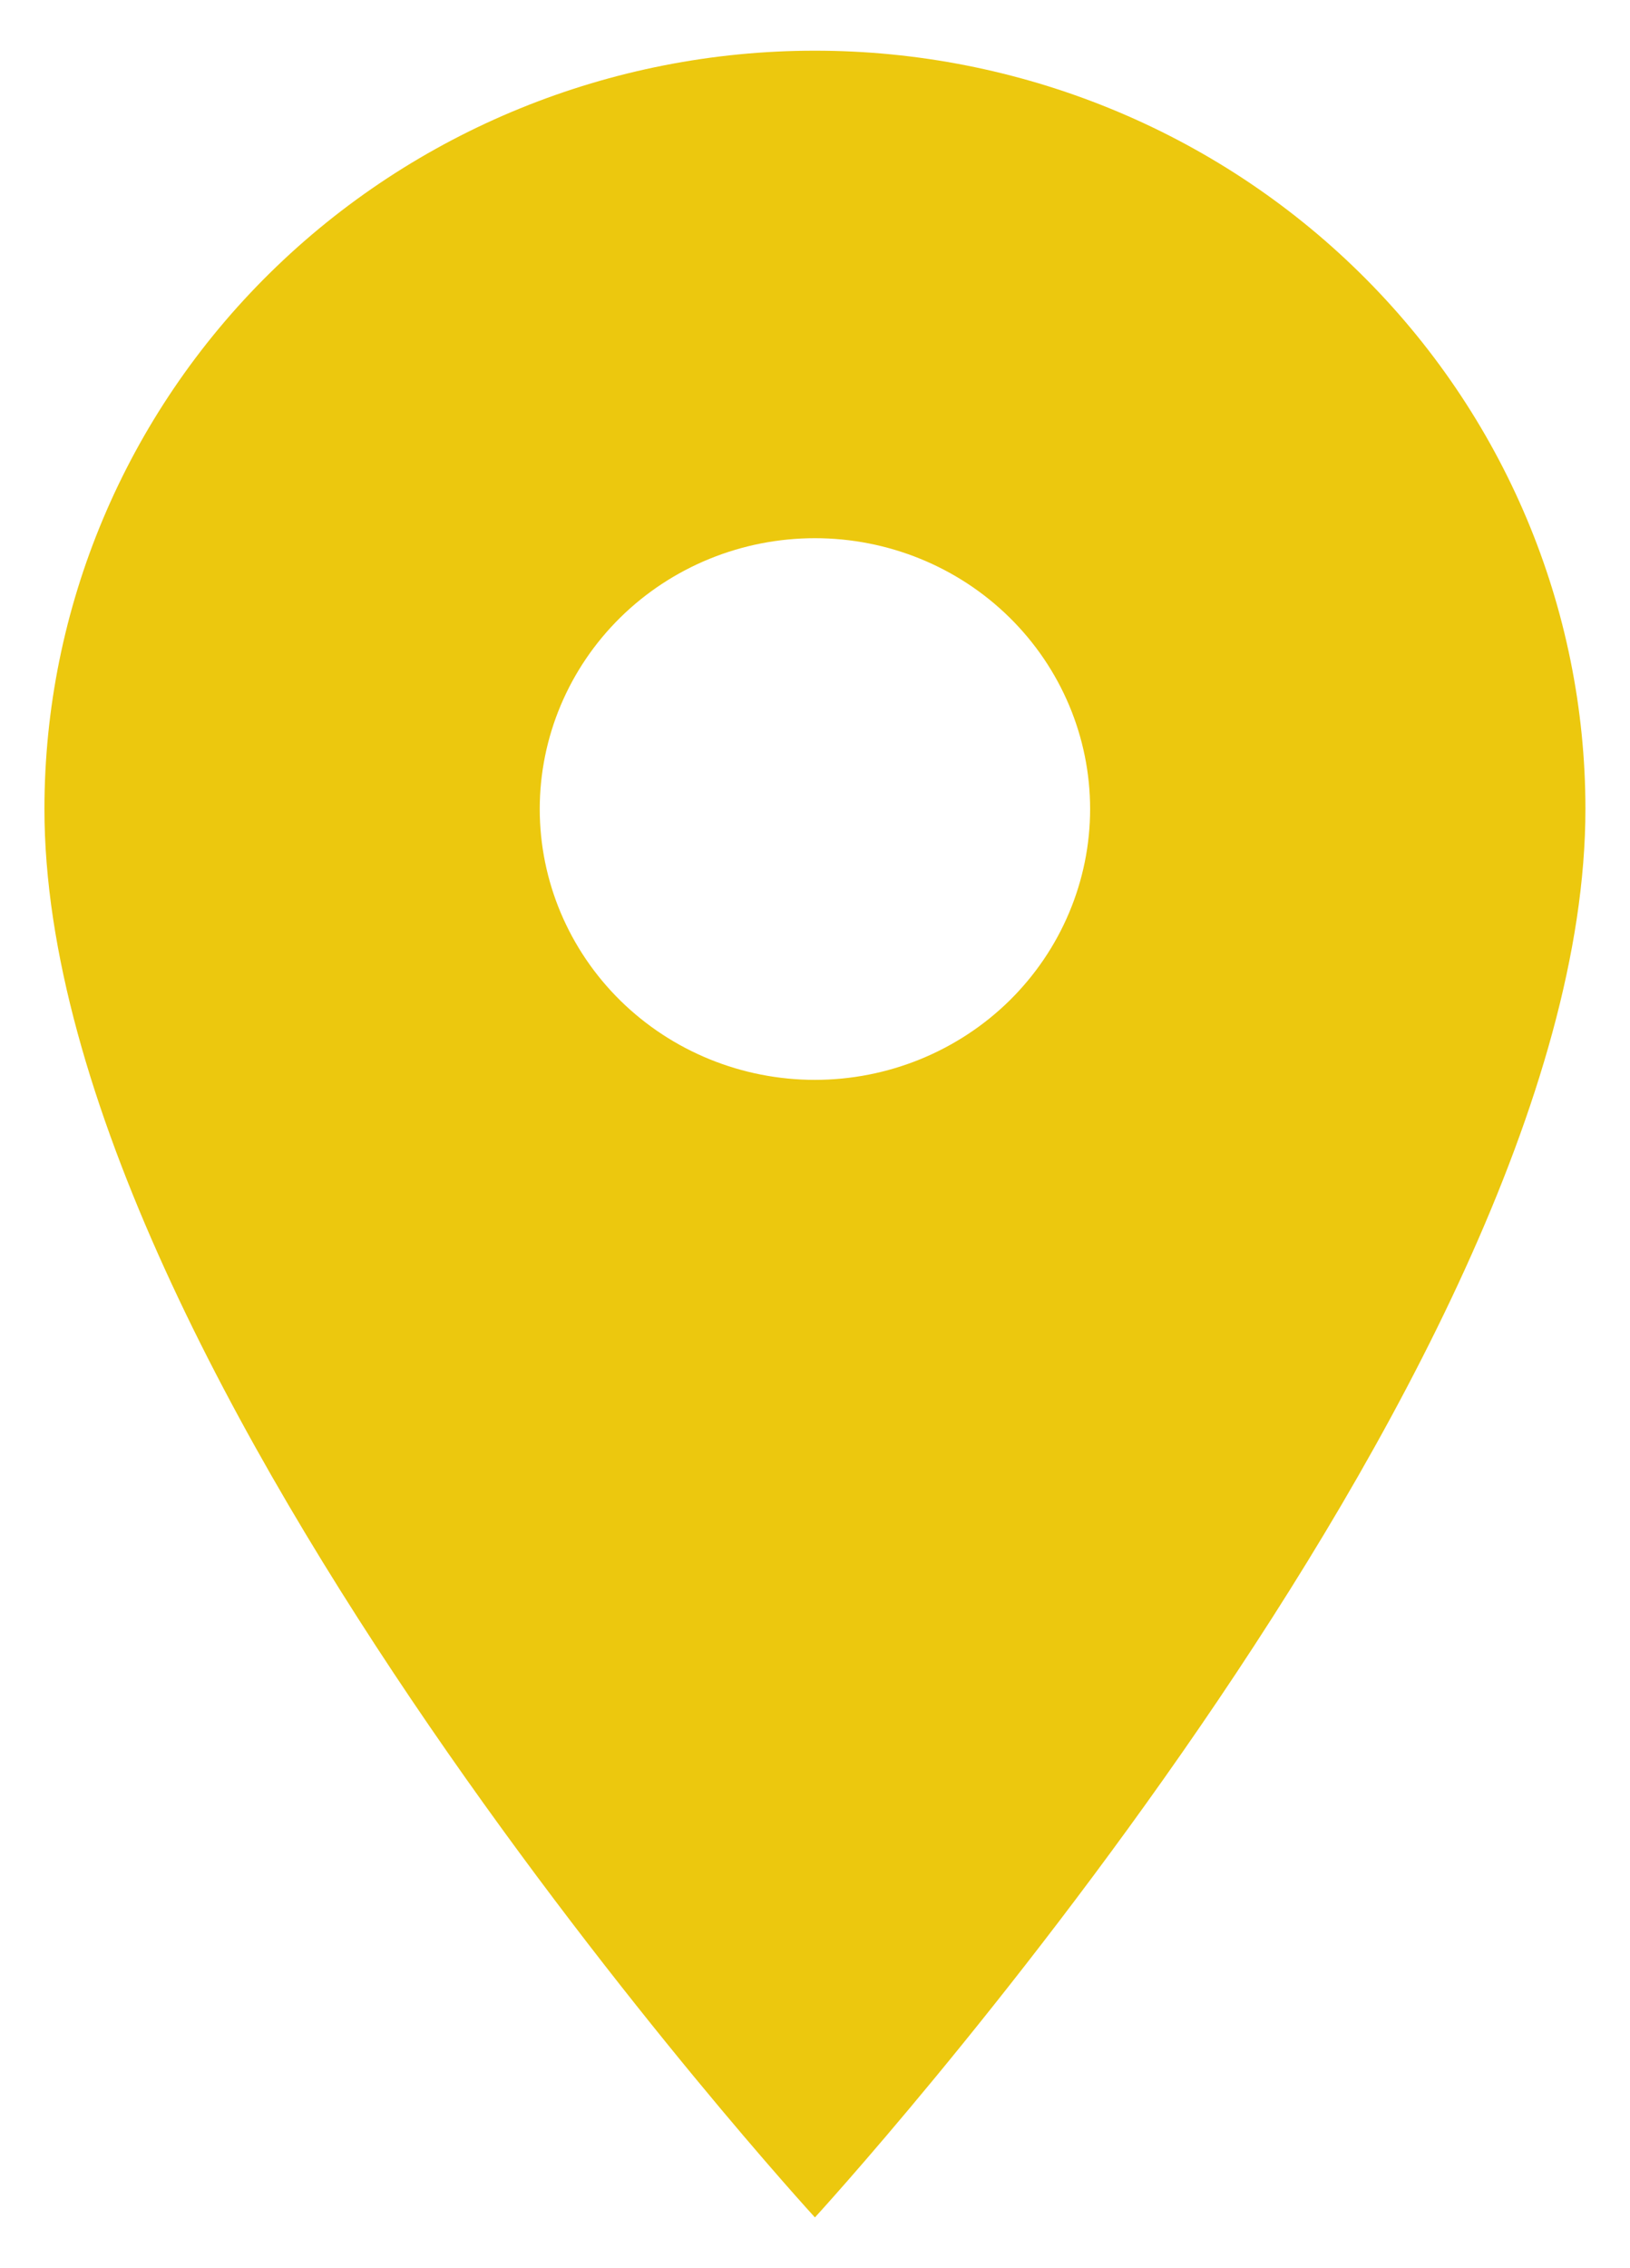 <svg width="23" height="32" viewBox="0 0 23 32" fill="none" xmlns="http://www.w3.org/2000/svg">
<g clip-path="url(#clip0_595_542)">
<path d="M11.499 15.235C10.469 15.235 9.482 14.833 8.753 14.116C8.025 13.399 7.616 12.428 7.616 11.414C7.616 10.401 8.025 9.429 8.753 8.712C9.482 7.995 10.469 7.593 11.499 7.593C12.529 7.593 13.517 7.995 14.245 8.712C14.973 9.429 15.382 10.401 15.382 11.414C15.382 11.916 15.281 12.413 15.086 12.876C14.891 13.34 14.605 13.761 14.245 14.116C13.884 14.471 13.456 14.752 12.985 14.944C12.514 15.136 12.009 15.235 11.499 15.235ZM11.499 0.715C8.616 0.715 5.85 1.842 3.811 3.849C1.772 5.855 0.627 8.576 0.627 11.414C0.627 19.438 11.499 31.284 11.499 31.284C11.499 31.284 22.371 19.438 22.371 11.414C22.371 8.576 21.226 5.855 19.187 3.849C17.148 1.842 14.383 0.715 11.499 0.715Z" fill="#ECC80E"/>
</g>
<defs>
<clipPath id="clip0_595_542">
<rect width="23" height="32" fill="white"/>
</clipPath>
</defs>
</svg>